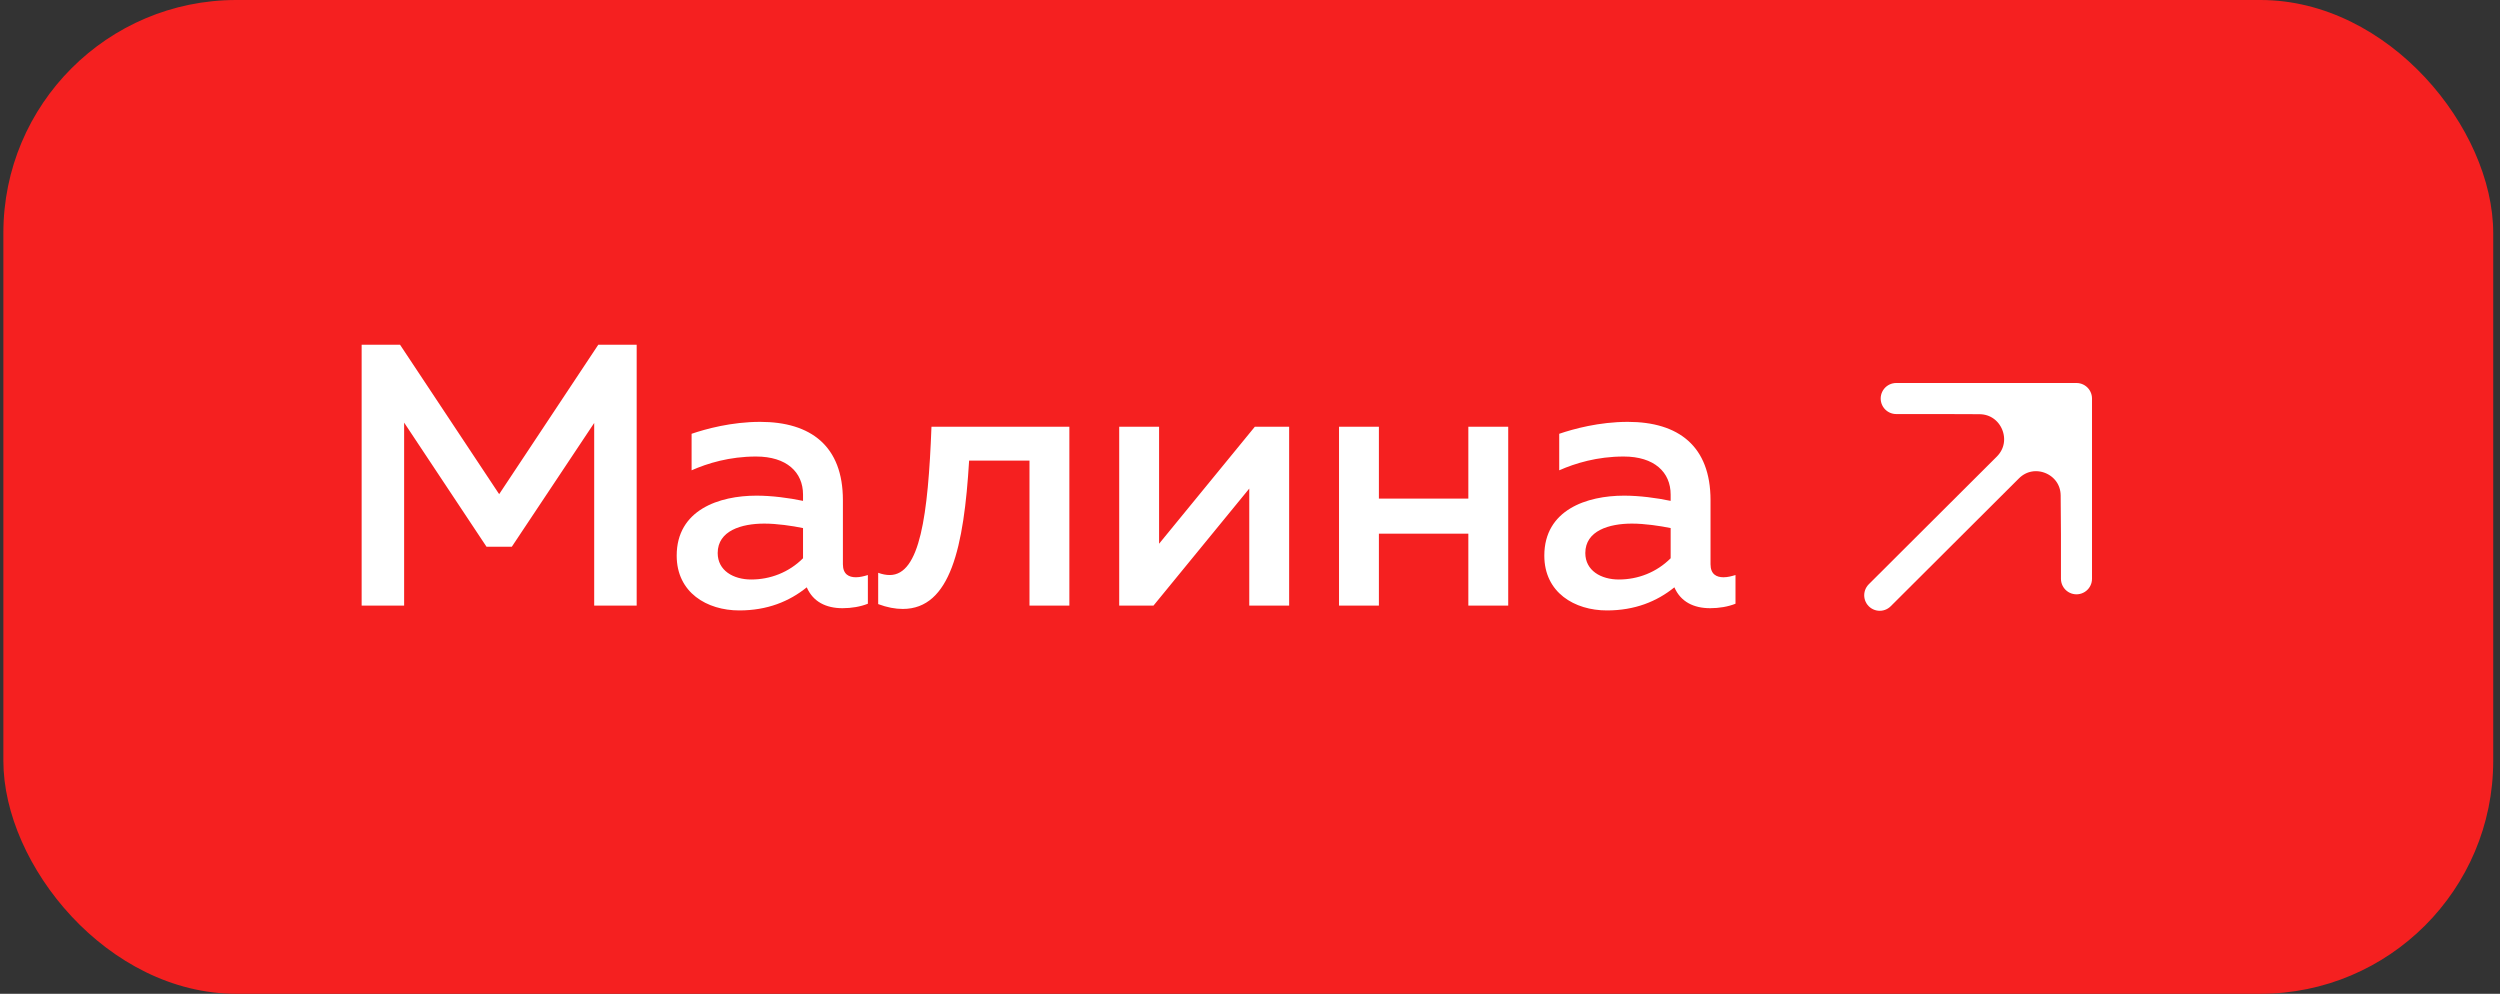 <?xml version="1.0" encoding="UTF-8"?> <svg xmlns="http://www.w3.org/2000/svg" width="161" height="64" viewBox="0 0 161 64" fill="none"><rect x="0" y="0" width="161" height="64" fill="#333333" stroke="none"/><rect x="0.217" width="160.346" height="64" rx="15" fill="#F52020"></rect><path d="M38.53 22.2H41.002V39H38.266V27.24L32.962 35.208H31.33L26.026 27.216V39H23.29V22.2H25.762L32.146 31.824L38.53 22.2ZM54.283 36.336C54.283 36.984 54.667 37.176 55.123 37.176C55.387 37.176 55.651 37.104 55.891 37.032V38.88C55.411 39.072 54.835 39.168 54.259 39.168C53.203 39.168 52.363 38.76 51.955 37.824C50.827 38.736 49.411 39.312 47.611 39.312C45.523 39.312 43.579 38.16 43.579 35.784C43.579 32.832 46.315 31.92 48.715 31.92C49.699 31.92 50.803 32.064 51.715 32.256V31.848C51.715 30.408 50.659 29.4 48.691 29.4C46.987 29.4 45.571 29.832 44.539 30.288V27.936C45.451 27.624 47.107 27.168 48.955 27.168C52.219 27.168 54.283 28.728 54.283 32.208V36.336ZM49.219 33.72C47.755 33.72 46.219 34.176 46.219 35.616C46.219 36.744 47.227 37.32 48.379 37.32C49.603 37.32 50.803 36.864 51.715 35.952V34.008C51.019 33.864 50.035 33.72 49.219 33.72ZM62.411 29.664C62.075 35.232 61.211 39.216 58.139 39.216C57.659 39.216 57.131 39.12 56.555 38.904V36.888C56.819 36.984 57.059 37.032 57.299 37.032C59.243 37.032 59.771 33.192 59.987 27.48H68.867V39H66.299V29.664H62.411ZM74.285 39H72.077V27.48H74.645V35.016L80.813 27.48H83.021V39H80.453V31.464L74.285 39ZM88.801 39H86.233V27.48H88.801V32.112H94.561V27.48H97.129V39H94.561V34.368H88.801V39ZM110.158 36.336C110.158 36.984 110.542 37.176 110.998 37.176C111.262 37.176 111.526 37.104 111.766 37.032V38.88C111.286 39.072 110.71 39.168 110.134 39.168C109.078 39.168 108.238 38.76 107.83 37.824C106.702 38.736 105.286 39.312 103.486 39.312C101.398 39.312 99.454 38.16 99.454 35.784C99.454 32.832 102.19 31.92 104.59 31.92C105.574 31.92 106.678 32.064 107.59 32.256V31.848C107.59 30.408 106.534 29.4 104.566 29.4C102.862 29.4 101.446 29.832 100.414 30.288V27.936C101.326 27.624 102.982 27.168 104.83 27.168C108.094 27.168 110.158 28.728 110.158 32.208V36.336ZM105.094 33.72C103.63 33.72 102.094 34.176 102.094 35.616C102.094 36.744 103.102 37.32 104.254 37.32C105.478 37.32 106.678 36.864 107.59 35.952V34.008C106.894 33.864 105.91 33.72 105.094 33.72Z" fill="white"></path><path d="M133.725 34.372L133.725 25.665L129.304 30.109C130.919 28.486 133.689 29.617 133.707 31.906L133.725 34.372Z" fill="white"></path><path d="M133.725 25.665H127.92L125.018 25.665L127.47 25.674C129.779 25.682 130.933 28.471 129.304 30.109L133.725 25.665Z" fill="white"></path><path d="M121.055 38.335L129.304 30.109M133.725 25.665L127.92 25.665L125.018 25.665M133.725 25.665L133.725 34.372M133.725 25.665L129.304 30.109M122.116 25.665L125.018 25.665M133.725 37.274L133.725 34.372M125.018 25.665L127.47 25.674C129.779 25.682 130.933 28.471 129.304 30.109V30.109M133.725 34.372L133.707 31.906C133.689 29.617 130.919 28.486 129.304 30.109V30.109" stroke="white" stroke-width="2" stroke-linecap="round" stroke-linejoin="round"></path></svg> 